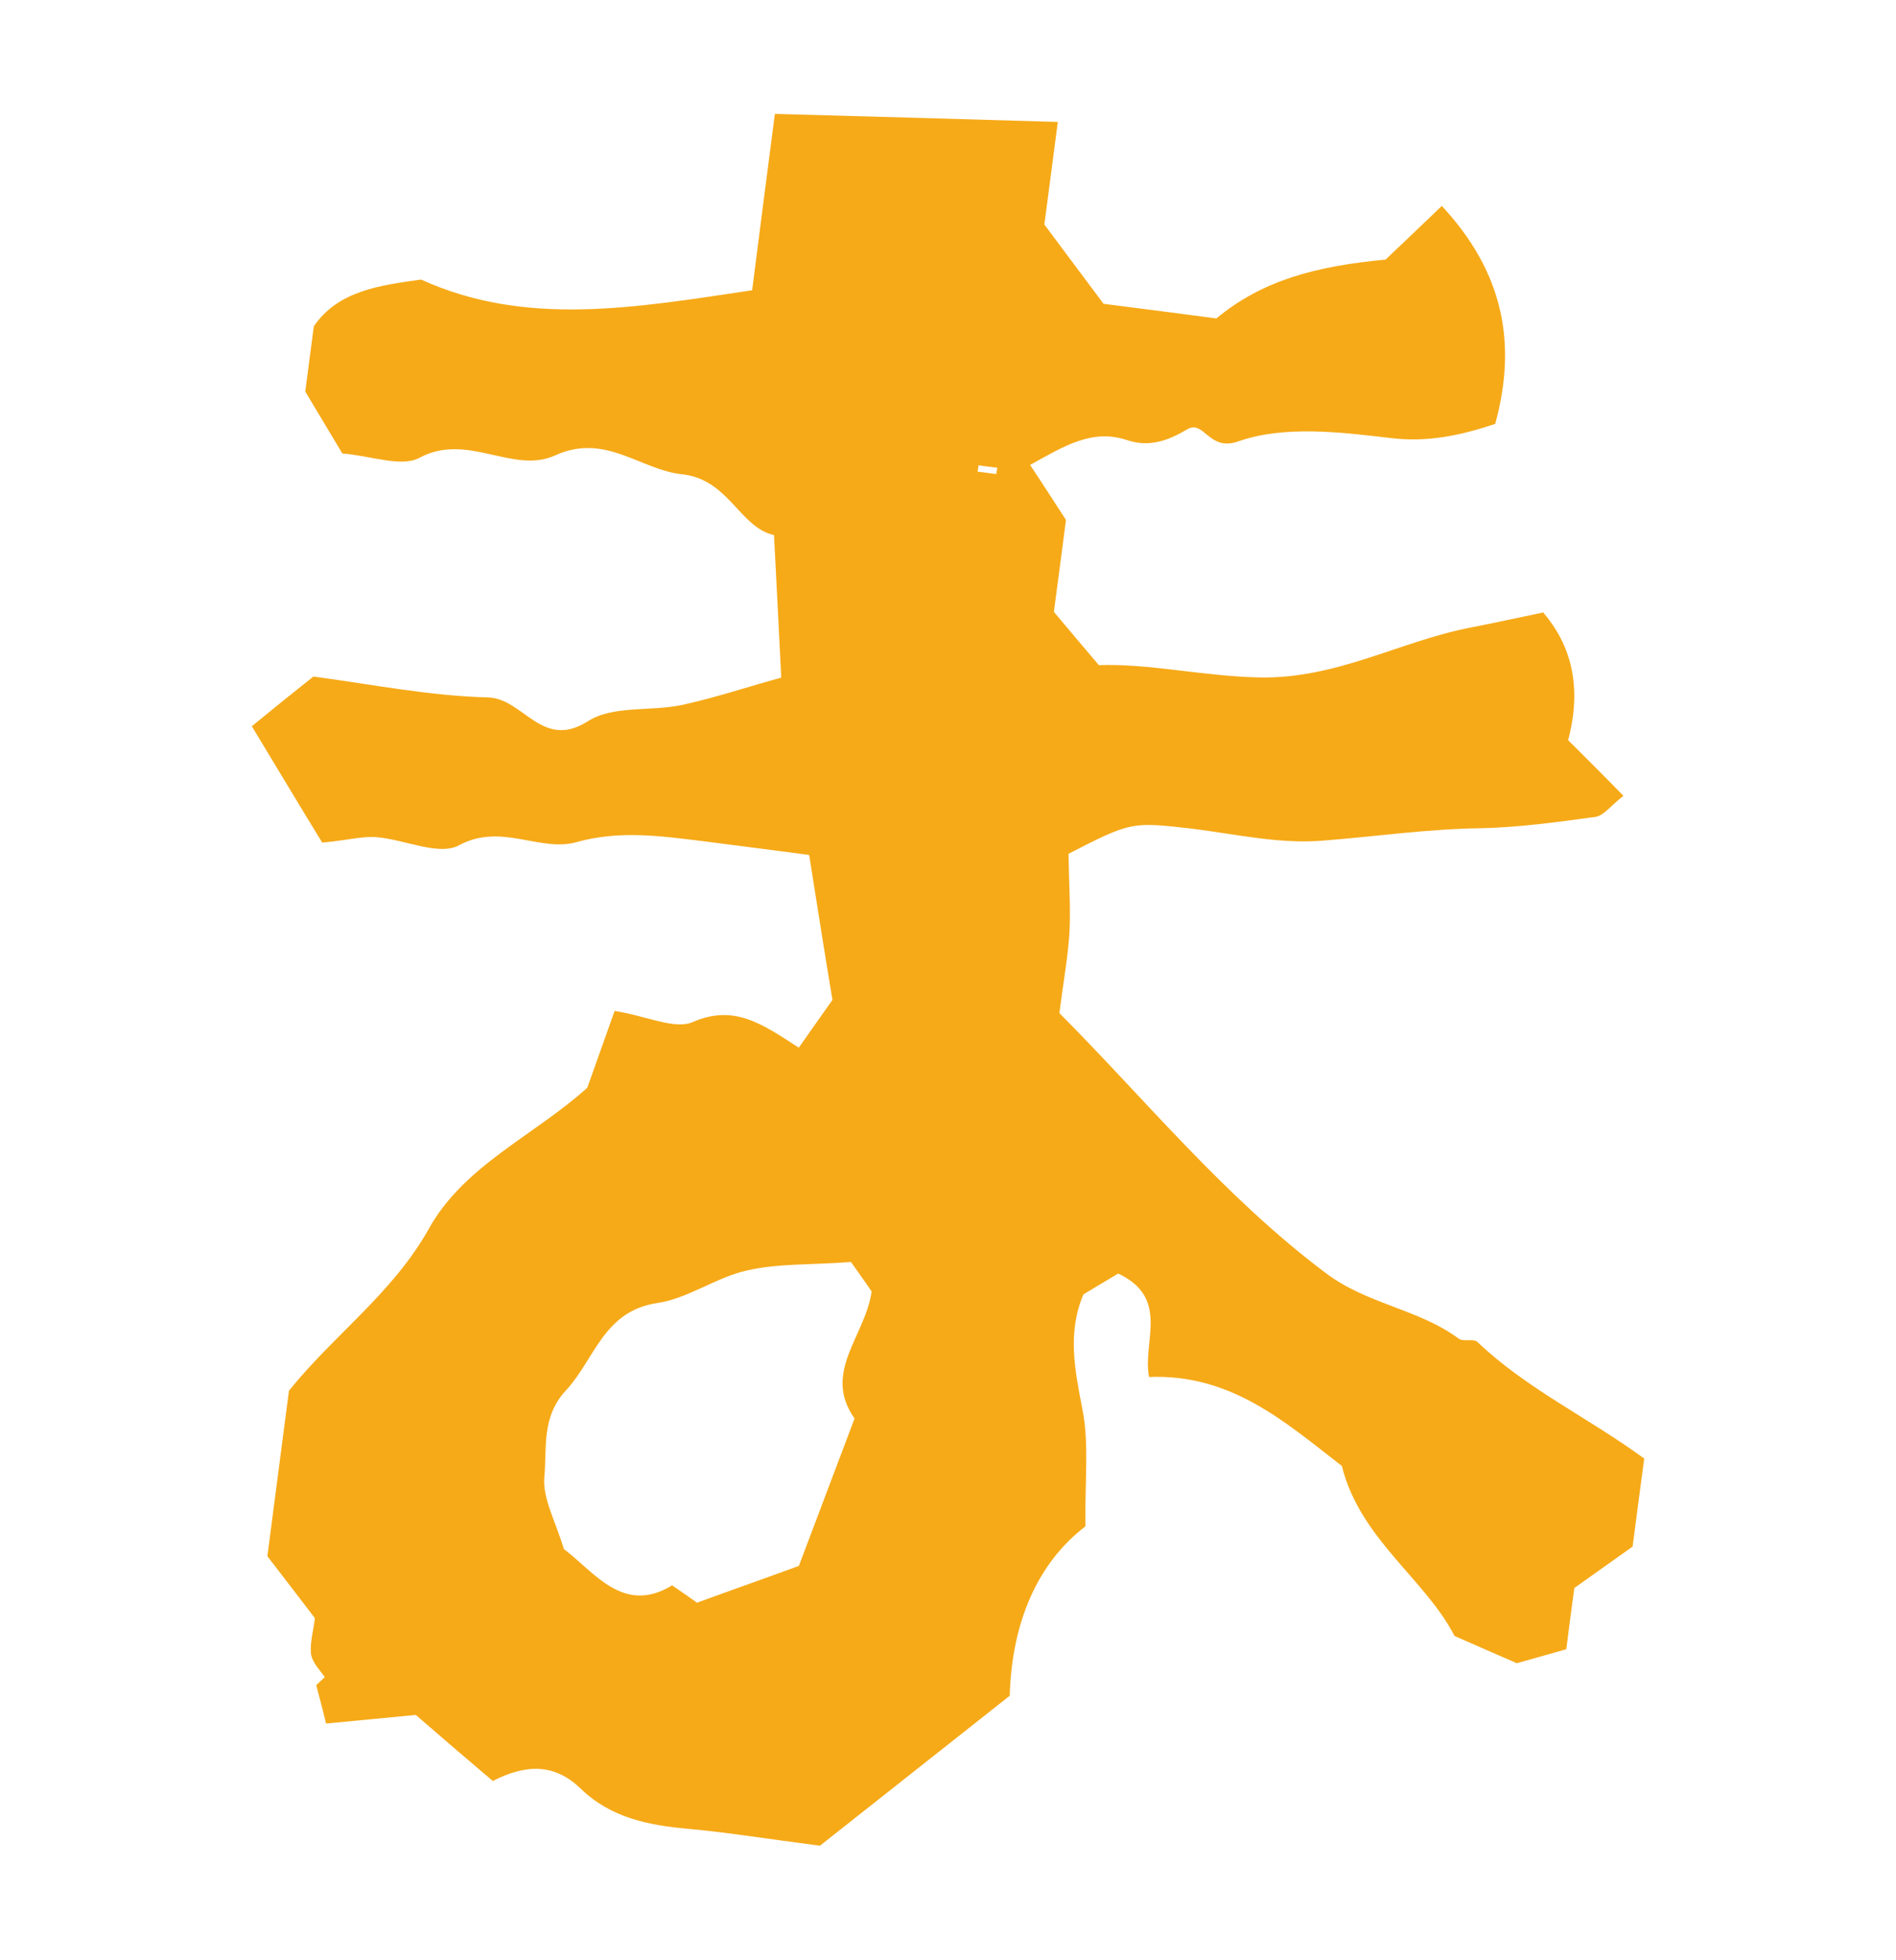 <?xml version="1.0" encoding="utf-8"?>
<!-- Generator: Adobe Illustrator 21.1.0, SVG Export Plug-In . SVG Version: 6.00 Build 0)  -->
<svg version="1.1" id="レイヤー_1" xmlns="http://www.w3.org/2000/svg" xmlns:xlink="http://www.w3.org/1999/xlink" x="0px"
	 y="0px" width="32.795px" height="33.881px" viewBox="0 0 32.795 33.881" style="enable-background:new 0 0 32.795 33.881;"
	 xml:space="preserve">
<style type="text/css">
	.st0{fill-rule:evenodd;clip-rule:evenodd;fill:#EC693B;}
	.st1{fill-rule:evenodd;clip-rule:evenodd;fill:#60AE31;}
	.st2{fill-rule:evenodd;clip-rule:evenodd;fill:#F6AA18;}
</style>
<path class="st2" d="M18.064,3.881c0.387,0.517,0.712,0.956,1.024,1.371c0.667,0.085,1.311,0.168,1.952,0.253
	c0.79-0.657,1.72-0.904,2.926-1.017c0.199-0.19,0.553-0.524,0.973-0.928c1.077,1.159,1.3,2.39,0.924,3.768
	c-0.595,0.198-1.167,0.325-1.826,0.243c-0.864-0.103-1.826-0.217-2.614,0.058c-0.522,0.188-0.591-0.385-0.894-0.204
	c-0.332,0.198-0.66,0.312-1.043,0.181c-0.601-0.196-1.08,0.107-1.669,0.432c0.207,0.309,0.403,0.615,0.621,0.95
	c-0.062,0.487-0.134,1.023-0.209,1.59c0.234,0.282,0.479,0.566,0.778,0.921c0.866-0.031,1.793,0.189,2.75,0.212
	c1.357,0.035,2.451-0.625,3.684-0.863c0.394-0.076,0.787-0.162,1.252-0.26c0.476,0.559,0.679,1.268,0.431,2.208
	c0.287,0.287,0.625,0.622,0.956,0.962c-0.224,0.176-0.345,0.346-0.484,0.364c-0.655,0.09-1.314,0.181-1.972,0.196
	c-0.923,0.011-1.829,0.144-2.746,0.215c-0.739,0.062-1.498-0.111-2.242-0.205c-1.066-0.121-1.063-0.127-2.154,0.432
	c0.006,0.474,0.038,0.916,0.017,1.355c-0.026,0.431-0.107,0.862-0.175,1.399c1.482,1.487,2.844,3.17,4.607,4.494
	c0.72,0.543,1.608,0.62,2.305,1.137c0.076,0.054,0.249-0.007,0.316,0.052c0.849,0.811,1.918,1.309,2.888,2.018
	c-0.066,0.499-0.129,0.963-0.201,1.522c-0.267,0.19-0.621,0.44-1.008,0.716c-0.049,0.36-0.096,0.72-0.139,1.059
	c-0.299,0.085-0.54,0.152-0.855,0.241c-0.263-0.115-0.61-0.264-1.079-0.471c-0.495-0.975-1.635-1.676-1.948-2.939
	c-0.981-0.759-1.912-1.594-3.335-1.538c-0.119-0.605,0.37-1.362-0.533-1.788c-0.162,0.095-0.376,0.223-0.602,0.36
	c-0.282,0.664-0.148,1.31-0.018,1.983c0.119,0.593,0.041,1.224,0.053,2.027c-0.819,0.626-1.272,1.64-1.31,2.929
	c-1.103,0.872-2.239,1.767-3.282,2.592c-0.881-0.113-1.58-0.228-2.278-0.292c-0.69-0.061-1.341-0.19-1.862-0.696
	c-0.437-0.42-0.919-0.438-1.519-0.131c-0.367-0.31-0.779-0.663-1.333-1.142c-0.329,0.032-0.831,0.079-1.55,0.149
	c-0.024-0.099-0.092-0.366-0.171-0.664c-0.096,0.094-0.03,0.026,0.147-0.138c-0.07-0.108-0.21-0.241-0.237-0.396
	c-0.023-0.208,0.047-0.424,0.066-0.625c-0.273-0.358-0.54-0.704-0.821-1.07c0.122-0.944,0.249-1.908,0.373-2.86
	c0.77-0.96,1.788-1.681,2.411-2.785c0.609-1.109,1.821-1.617,2.749-2.453c0.156-0.442,0.326-0.911,0.473-1.328
	c0.554,0.086,1.032,0.325,1.347,0.194c0.715-0.313,1.192,0.021,1.839,0.441c0.126-0.182,0.284-0.403,0.582-0.826
	c-0.105-0.624-0.255-1.571-0.403-2.506c-0.67-0.087-1.256-0.165-1.852-0.24c-0.723-0.088-1.428-0.19-2.178,0.02
	c-0.628,0.175-1.297-0.341-2.027,0.053c-0.346,0.19-0.943-0.103-1.429-0.14c-0.244-0.02-0.494,0.053-0.936,0.094
	c-0.335-0.544-0.743-1.227-1.218-2.012c0.373-0.307,0.697-0.567,1.065-0.859c0.984,0.13,1.999,0.335,3.021,0.361
	c0.615,0.018,0.93,0.915,1.725,0.413c0.429-0.278,1.085-0.168,1.627-0.282c0.59-0.129,1.163-0.322,1.719-0.473
	c-0.046-0.896-0.082-1.671-0.125-2.464c-0.604-0.137-0.779-0.969-1.599-1.053c-0.716-0.077-1.318-0.721-2.19-0.324
	C8.88,8.203,8.086,7.472,7.264,7.91C6.95,8.086,6.429,7.881,5.921,7.839C5.749,7.553,5.557,7.231,5.28,6.769
	c0.031-0.227,0.085-0.653,0.148-1.127C5.845,5.025,6.582,4.93,7.284,4.833c1.813,0.825,3.704,0.486,5.726,0.185
	c0.12-0.949,0.256-1.997,0.393-3.049c1.682,0.046,3.255,0.09,4.894,0.139C18.204,2.811,18.13,3.393,18.064,3.881z M14.719,21.817
	c-0.693,0.052-1.26,0.023-1.797,0.146c-0.533,0.118-1.019,0.484-1.55,0.563c-0.93,0.135-1.084,0.968-1.574,1.501
	c-0.438,0.464-0.336,1-0.382,1.501c-0.036,0.371,0.193,0.768,0.337,1.251c0.53,0.4,1.031,1.144,1.872,0.628
	c0.216,0.146,0.34,0.236,0.431,0.3c0.618-0.226,1.178-0.422,1.762-0.636c0.321-0.847,0.64-1.694,0.963-2.548
	c-0.564-0.802,0.191-1.427,0.295-2.197C14.949,22.136,14.796,21.928,14.719,21.817z M17.232,8.196
	c0.007-0.035,0.011-0.075,0.019-0.11c-0.114-0.013-0.22-0.025-0.325-0.042c-0.006,0.034-0.011,0.072-0.016,0.11
	C17.018,8.168,17.128,8.179,17.232,8.196z"/>
</svg>
